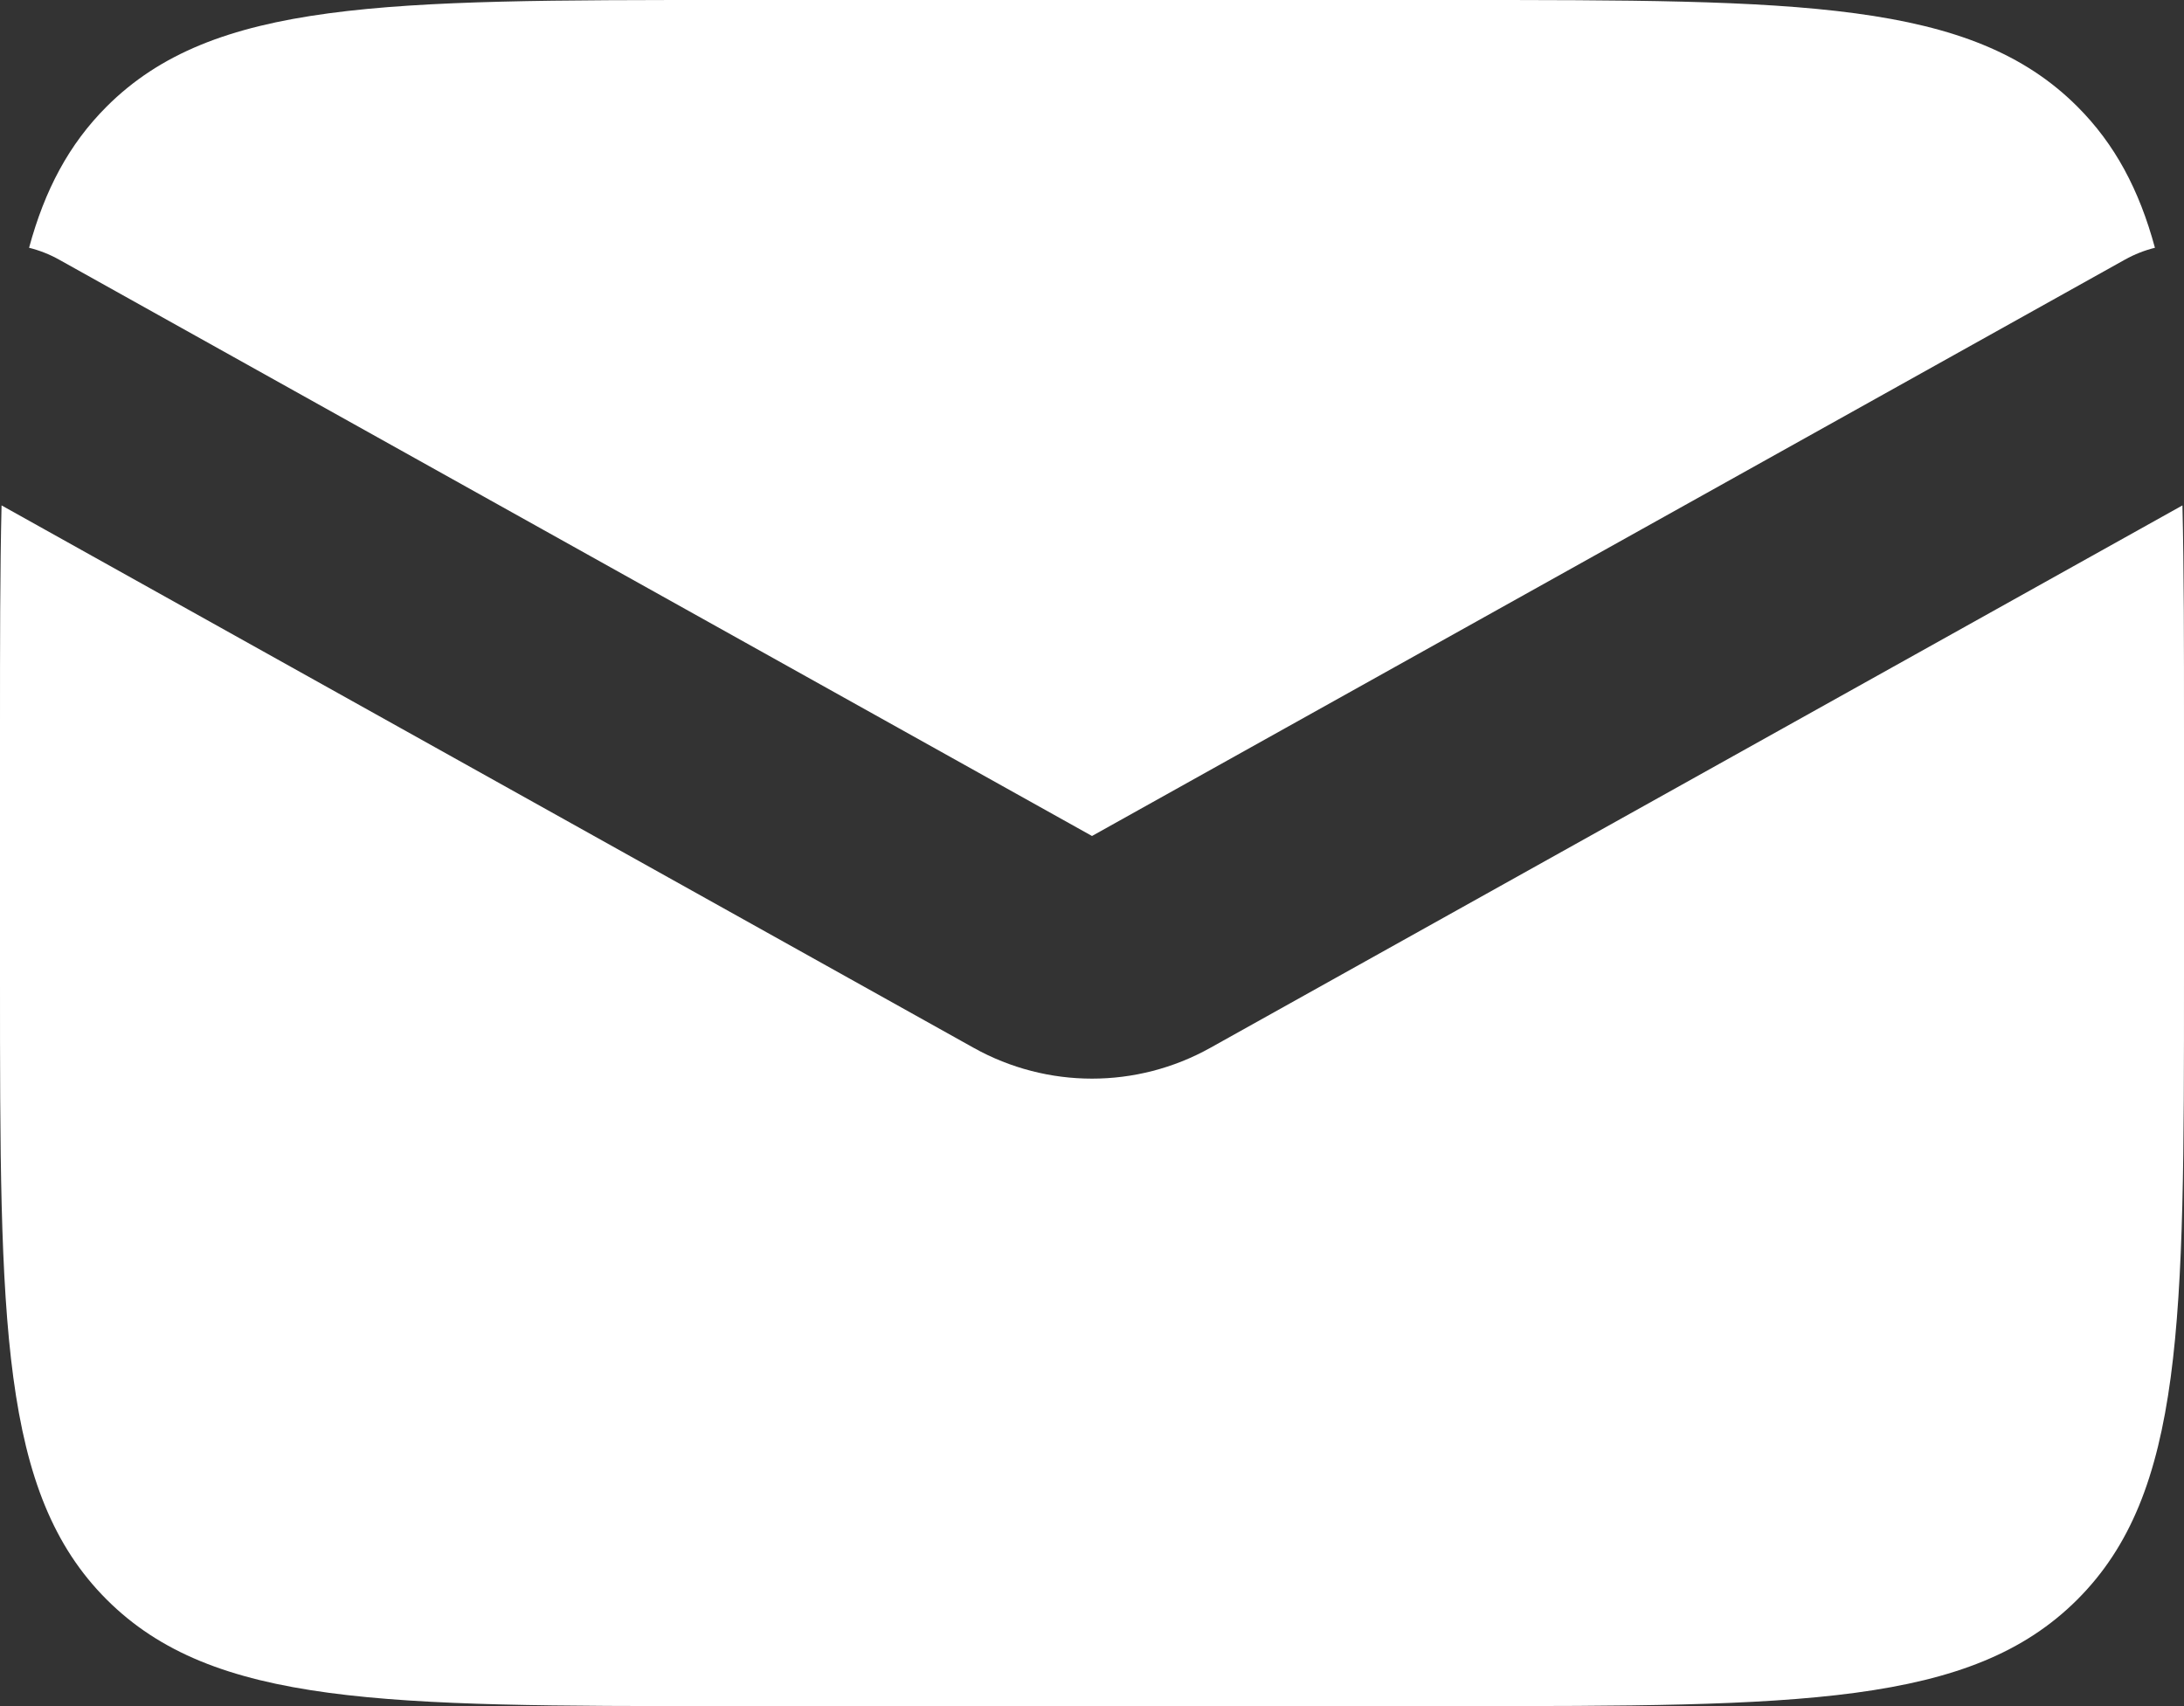 <svg width="512" height="400" viewBox="0 0 512 400" fill="none" xmlns="http://www.w3.org/2000/svg">
<rect x="0" y="0" width="512" height="400" fill="#333333" stroke="none"/>
<path fill-rule="evenodd" clip-rule="evenodd" d="M0.366 118.493C9.97296e-09 133.722 0 150.991 0 170.667V229.333C0 309.786 0 350.013 24.994 375.006C49.987 400 90.214 400 170.667 400H341.333C421.786 400 462.013 400 487.006 375.006C512 350.013 512 309.786 512 229.333V170.667C512 150.991 512 133.722 511.634 118.493L283.722 245.676C266.491 255.291 245.509 255.291 228.278 245.676L0.366 118.493ZM6.814 58.091C9.221 58.687 11.591 59.609 13.861 60.876L256 195.998L498.139 60.876C500.409 59.609 502.779 58.687 505.186 58.091C501.492 44.452 495.794 33.781 487.006 24.994C462.013 0 421.786 0 341.333 0H170.667C90.214 0 49.987 0 24.994 24.994C16.206 33.781 10.508 44.452 6.814 58.091Z" fill="white"/>
</svg>
